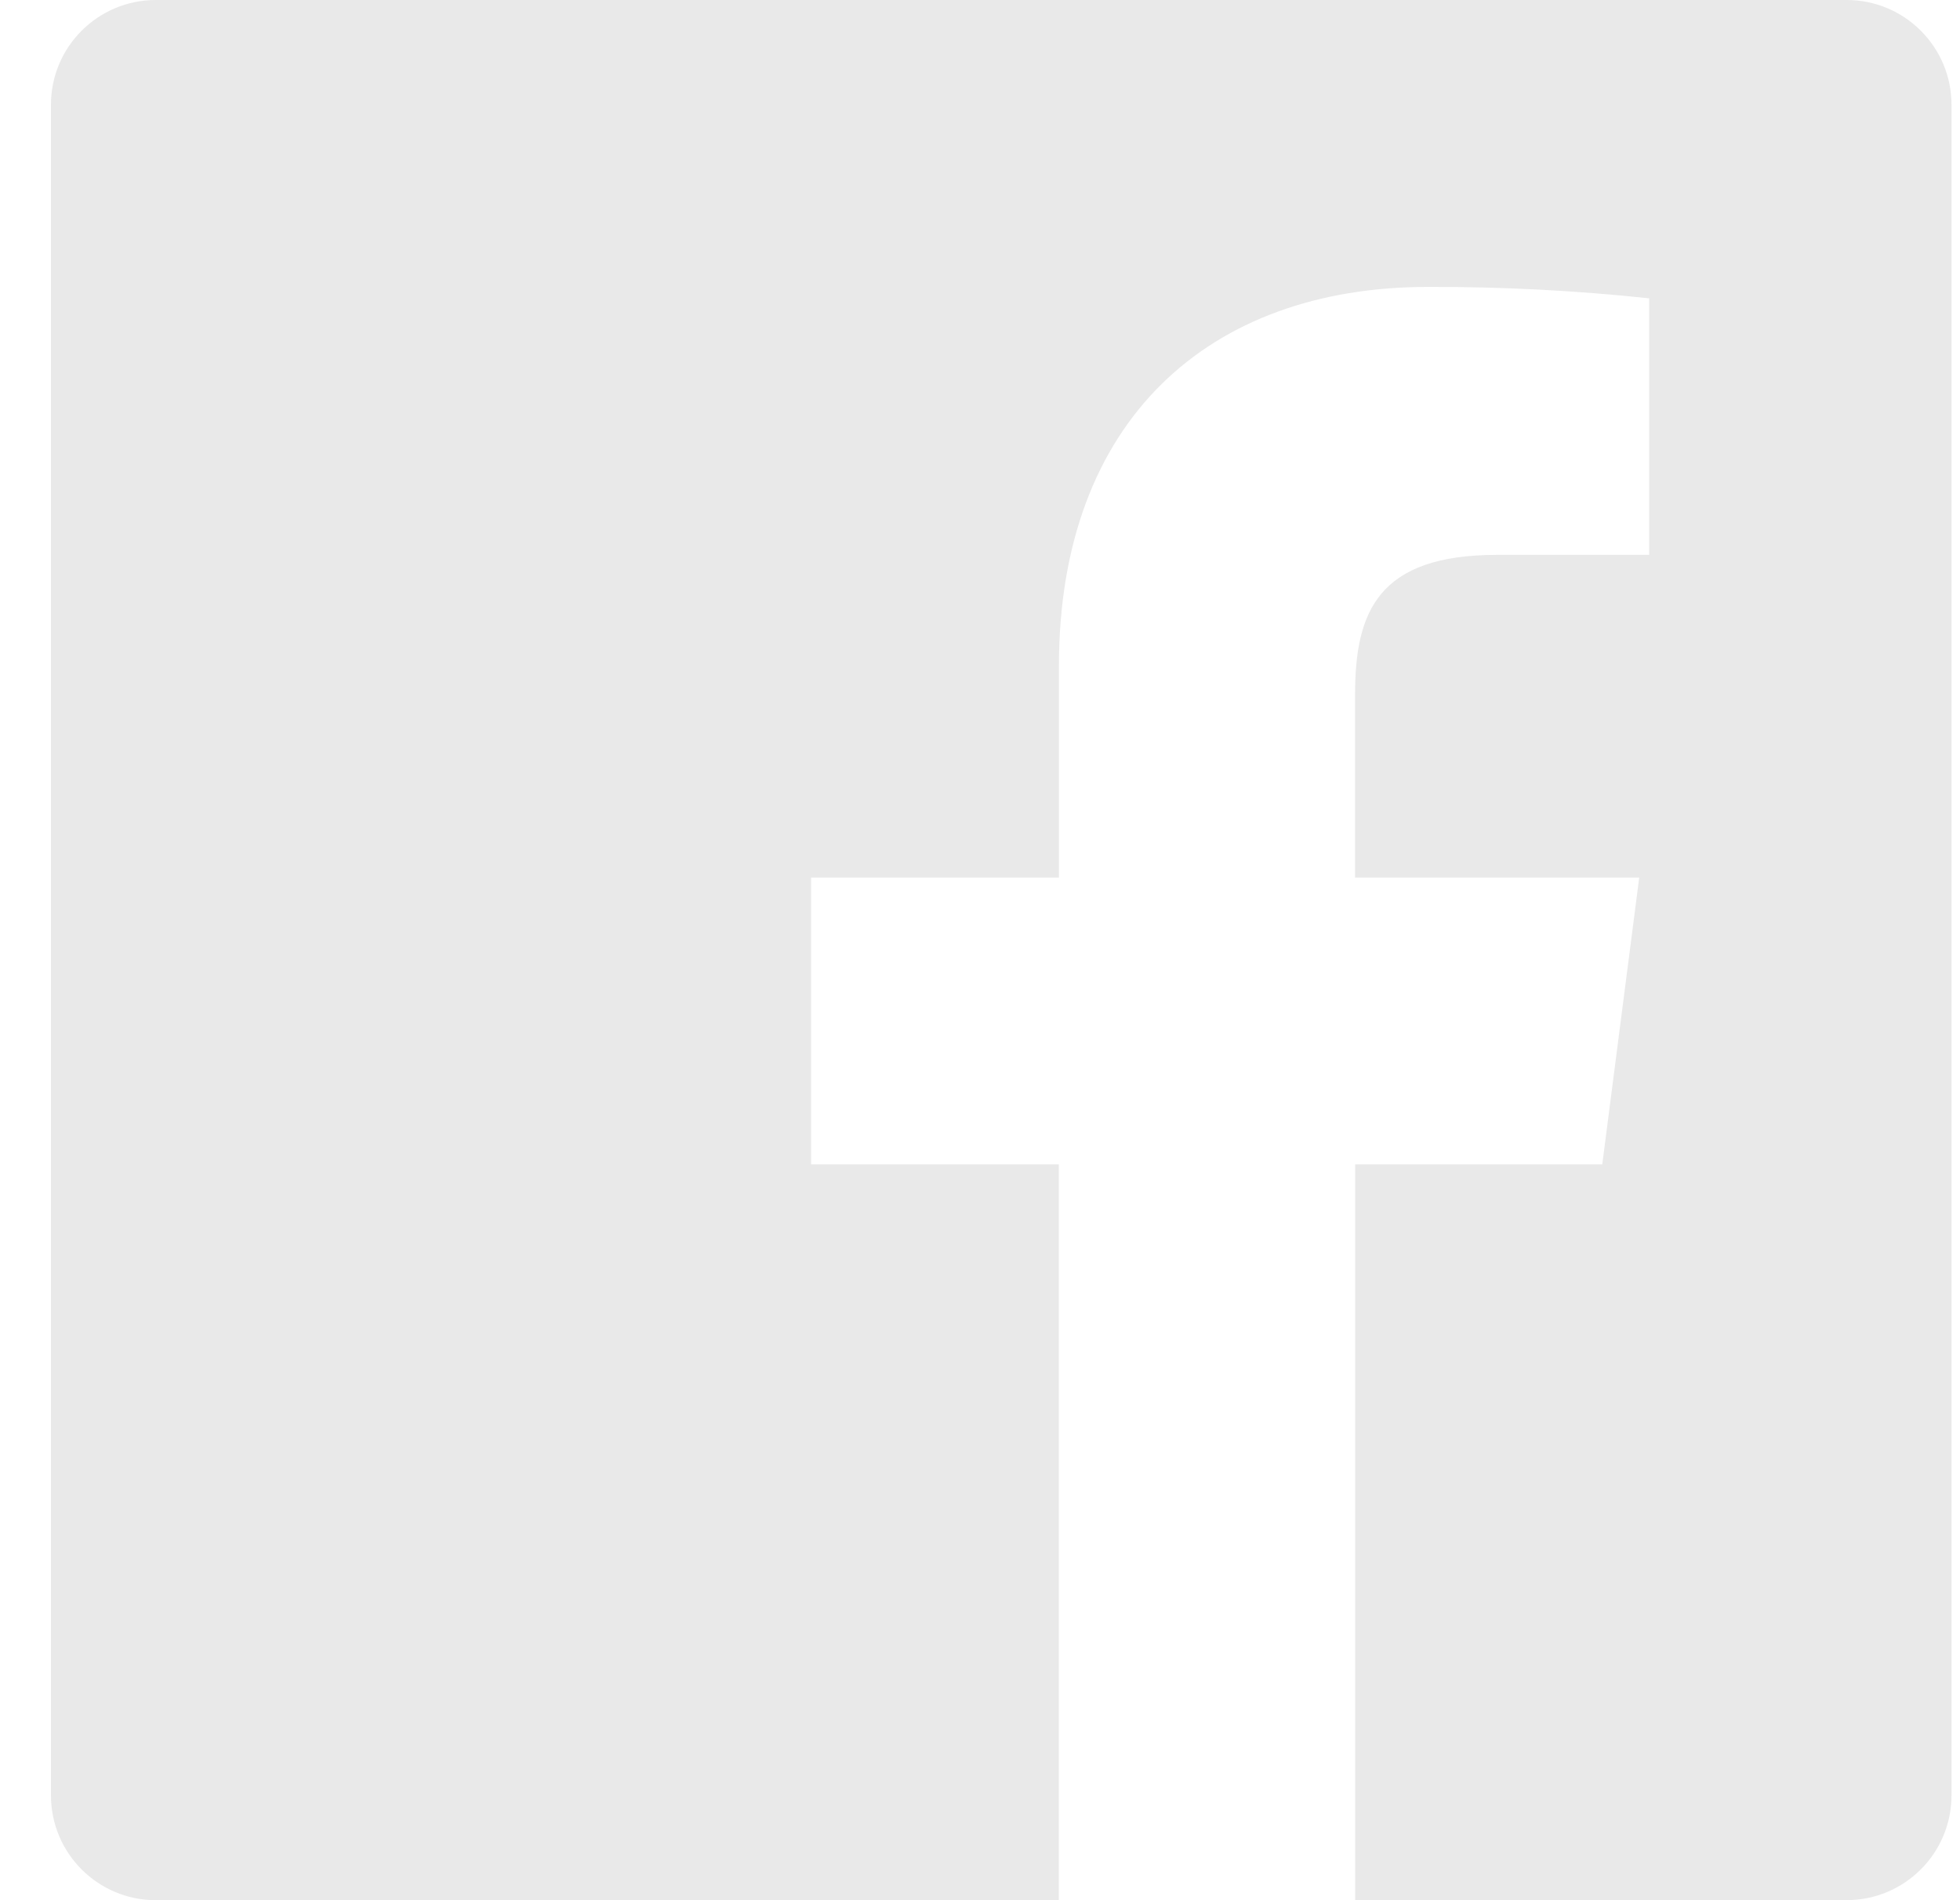 <svg xmlns="http://www.w3.org/2000/svg" width="33" height="32" fill="none" xmlns:v="https://vecta.io/nano"><path fill-rule="evenodd" d="M22.817 32V19.608h4.16l.622-4.829h-4.784v-3.083c0-1.398.389-2.352 2.395-2.352h2.557v-4.32c-1.238-.132-2.483-.196-3.728-.192-3.686 0-6.21 2.251-6.21 6.384v3.563h-4.173v4.829h4.171V32H2.624c-.976 0-1.766-.79-1.766-1.766V1.766C.857.79 1.648 0 2.624 0h28.467c.976 0 1.766.79 1.766 1.766v28.467c0 .976-.79 1.766-1.766 1.766h-8.274z" fill="#e9e9e9"/></svg>